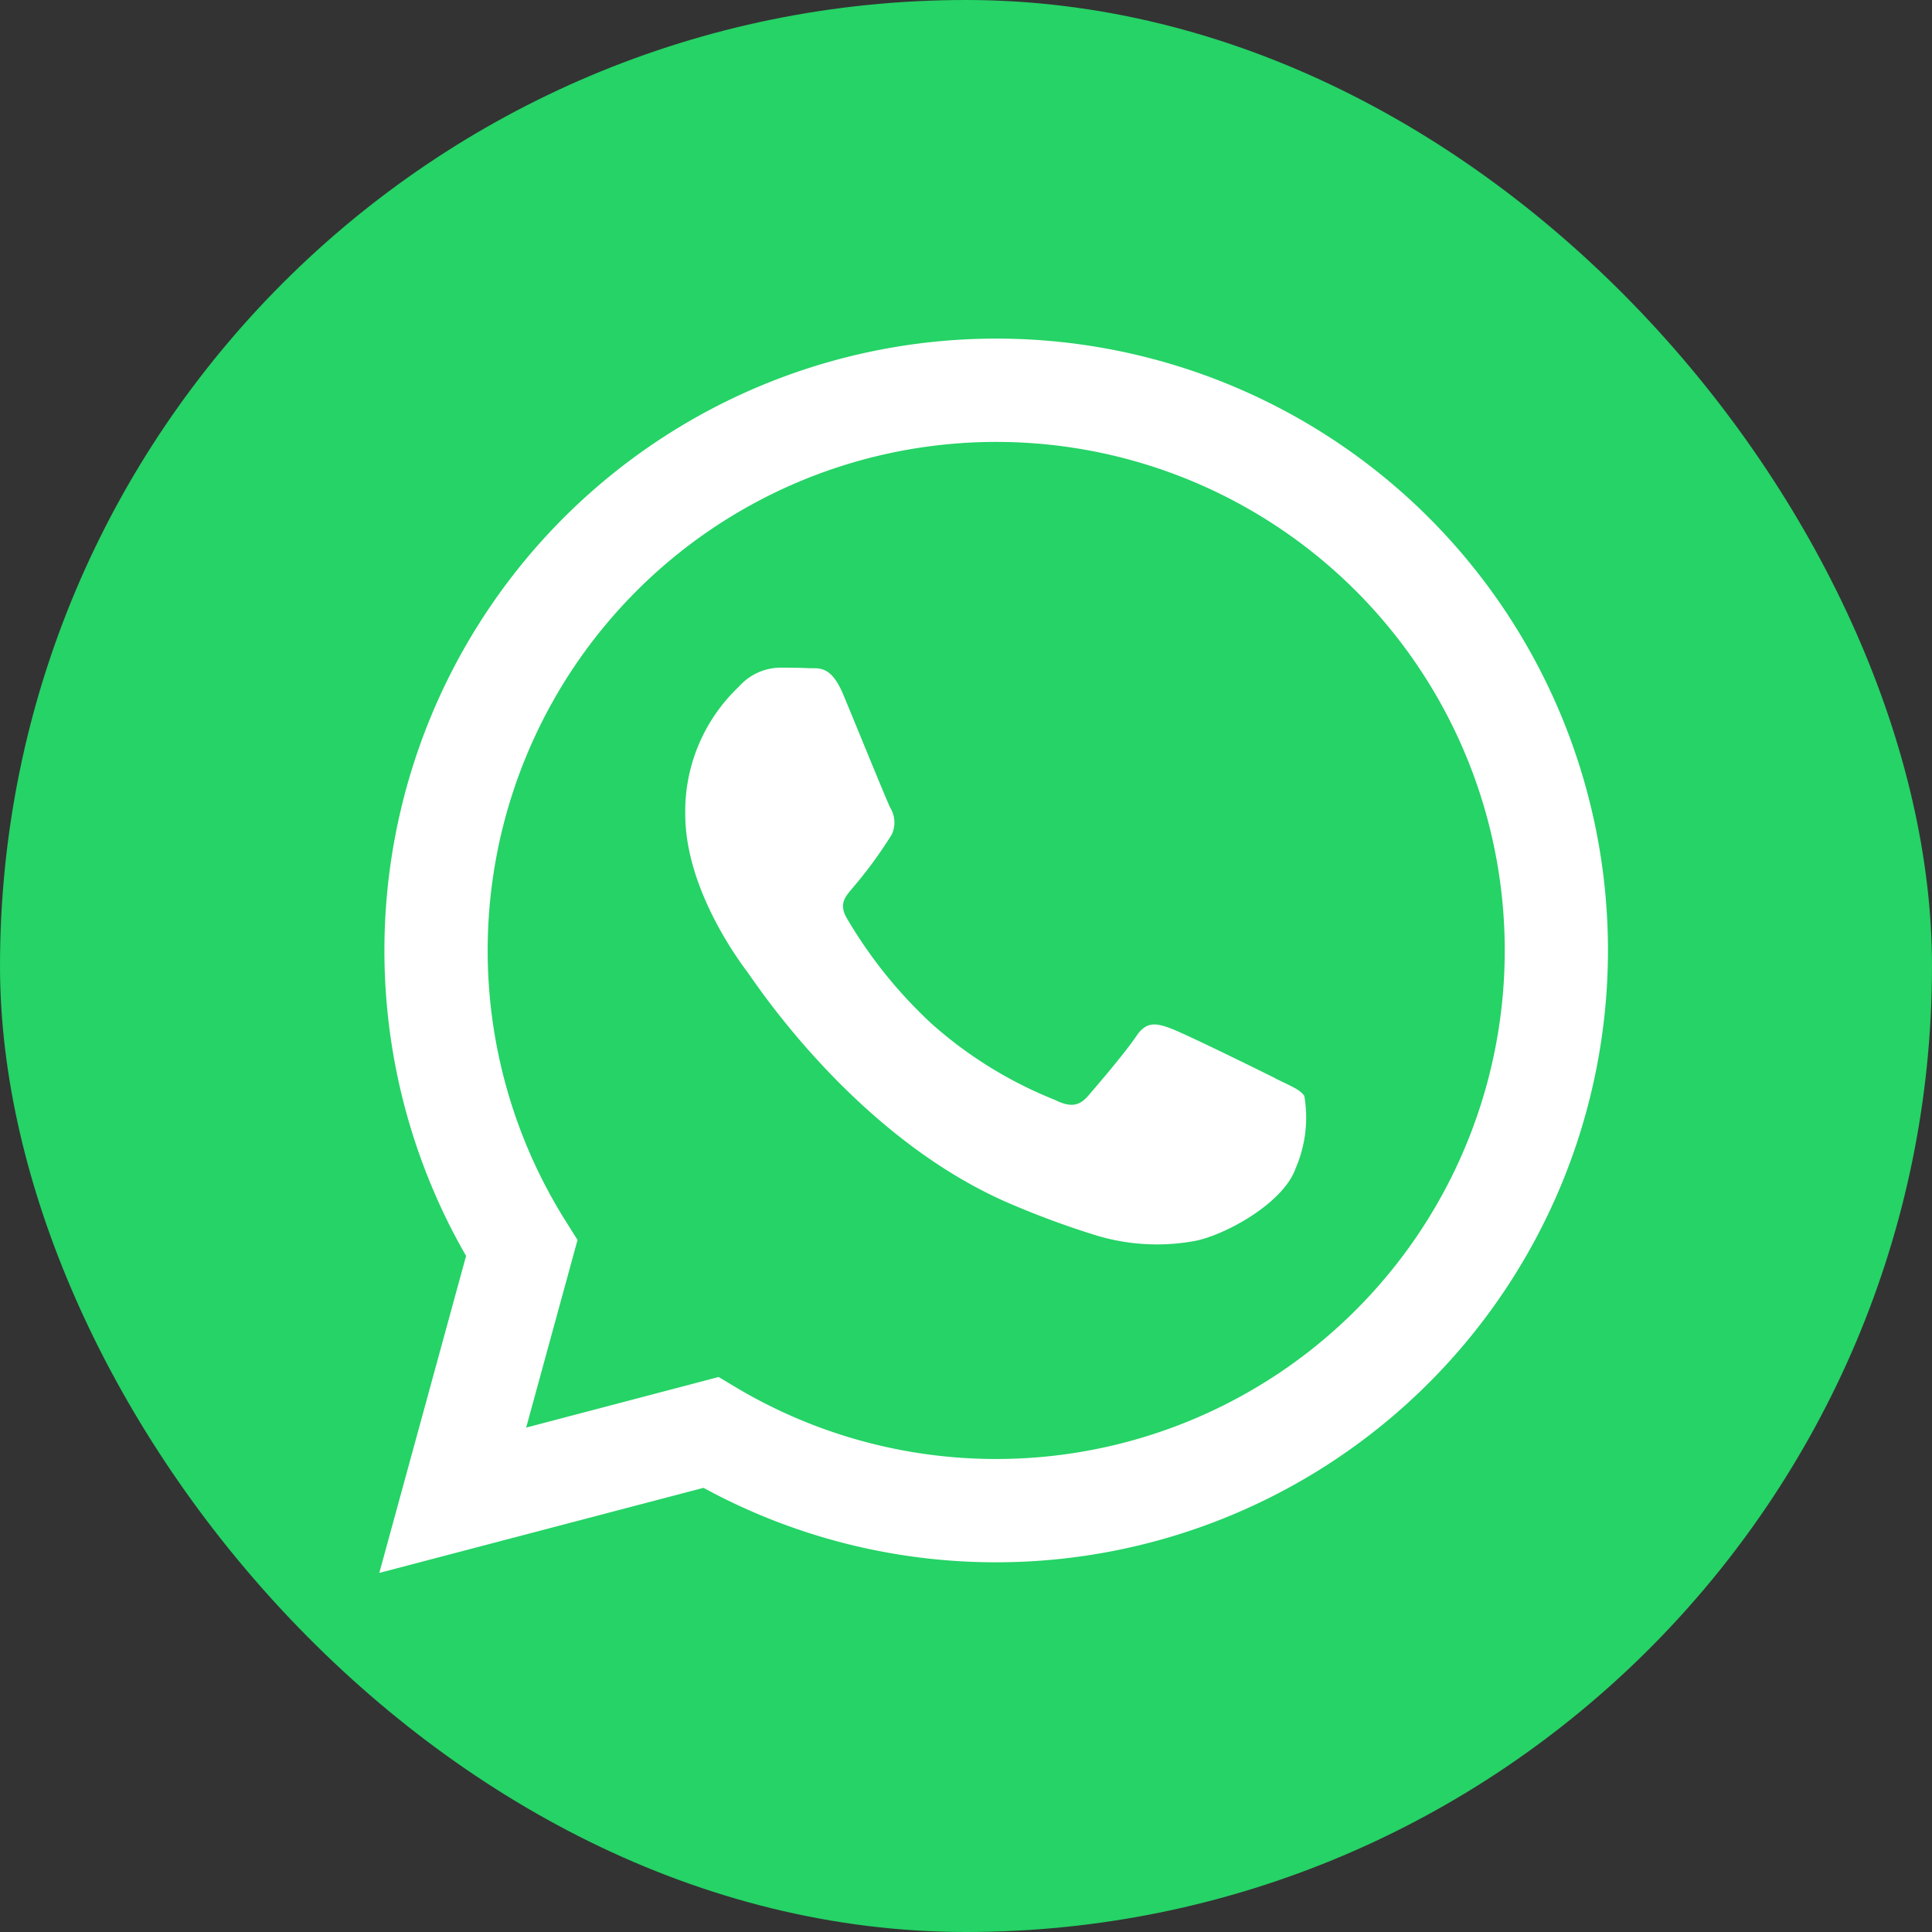 <svg xmlns="http://www.w3.org/2000/svg" width="87" height="87" viewBox="0 0 87 87"><rect x="0" y="0" width="87" height="87" fill="#333333" stroke="none"/><rect width="87" height="87" rx="43.5" fill="#25d366"></rect><path d="M47.517,8.079A27.555,27.555,0,0,0,4.158,41.319L.25,55.594l14.6-3.831a27.519,27.519,0,0,0,13.165,3.353h.012A27.56,27.56,0,0,0,47.517,8.079ZM28.03,50.464h-.01a22.869,22.869,0,0,1-11.654-3.192l-.836-.5L6.864,49.05,9.177,40.6l-.545-.866a22.9,22.9,0,1,1,19.4,10.73Zm12.56-17.149c-.688-.345-4.073-2.009-4.7-2.24s-1.09-.344-1.548.345-1.778,2.24-2.18,2.7-.8.517-1.491.172a18.8,18.8,0,0,1-5.536-3.417A20.763,20.763,0,0,1,21.3,26.107c-.4-.69,0-1.026.3-1.4a19.471,19.471,0,0,0,1.721-2.355,1.266,1.266,0,0,0-.058-1.206c-.172-.344-1.548-3.733-2.122-5.111-.559-1.342-1.126-1.16-1.549-1.182-.4-.02-.86-.024-1.319-.024a2.528,2.528,0,0,0-1.836.862,7.72,7.72,0,0,0-2.409,5.742c0,3.388,2.467,6.661,2.811,7.121S21.7,35.961,28.6,38.943a39.4,39.4,0,0,0,3.924,1.45,9.436,9.436,0,0,0,4.336.273c1.323-.2,4.072-1.665,4.646-3.273a5.752,5.752,0,0,0,.4-3.273c-.172-.287-.631-.459-1.319-.8Zm0,0" transform="translate(16.83 15.236)" fill="#fff" fill-rule="evenodd"></path></svg>